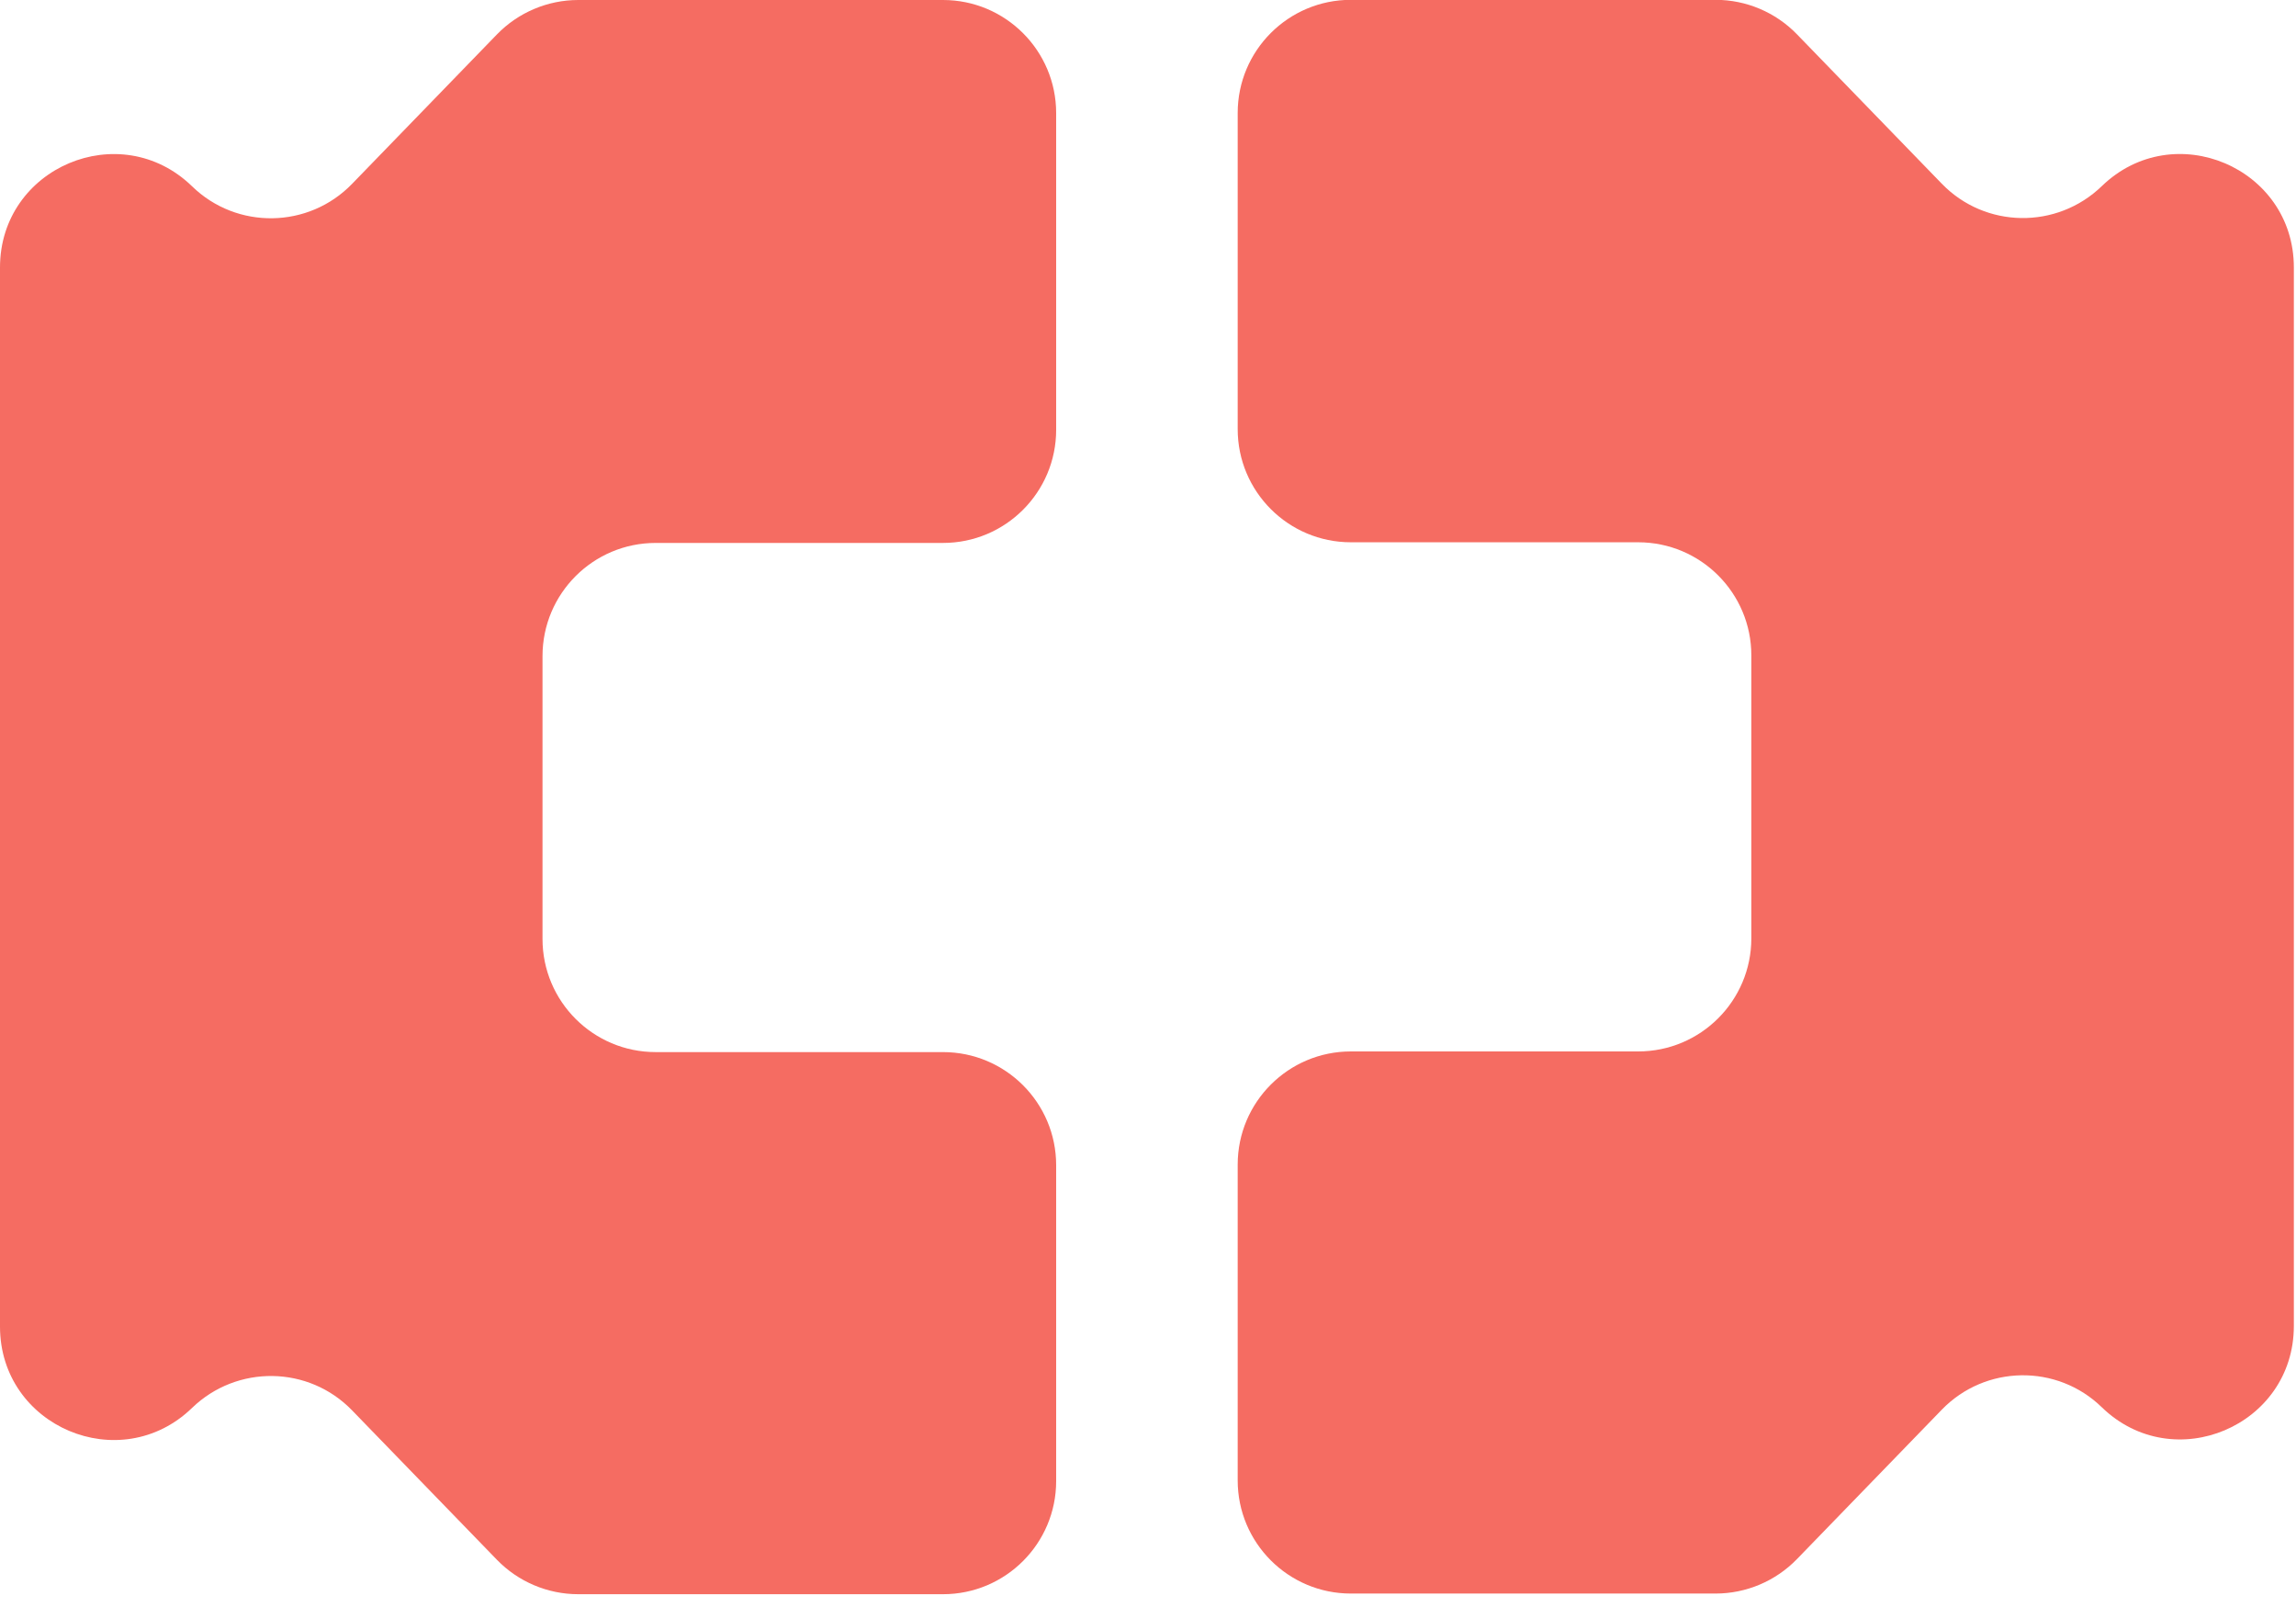 <?xml version="1.0" encoding="UTF-8"?> <svg xmlns="http://www.w3.org/2000/svg" width="140" height="98" viewBox="0 0 140 98" fill="none"><path d="M118.399 11.2L109.569 2.09C108.269 0.75 106.479 -0.01 104.609 -0.01H82.369C78.559 -0.01 75.469 3.08 75.469 6.89V26.17C75.469 29.98 78.559 33.07 82.369 33.07H99.889C103.699 33.07 106.789 36.16 106.789 39.97V57.22C106.789 61.03 103.699 64.12 99.889 64.12H82.369C78.559 64.12 75.469 67.21 75.469 71.02V90.28C75.469 94.09 78.559 97.18 82.369 97.18H104.609C106.479 97.18 108.269 96.42 109.569 95.08L118.399 85.97C121.049 83.23 125.429 83.16 128.159 85.82C132.539 90.07 139.869 86.96 139.869 80.86V16.31C139.869 10.21 132.539 7.11 128.159 11.35C125.419 14 121.049 13.94 118.399 11.2Z" fill="#F56C62"></path><path d="M11.71 11.36C7.33 7.11 0 10.21 0 16.31V80.9C0 87 7.33 90.1 11.71 85.86C14.45 83.21 18.82 83.27 21.47 86.01L30.3 95.12C31.6 96.46 33.39 97.22 35.26 97.22H57.5C61.31 97.22 64.4 94.13 64.4 90.32V71.06C64.4 67.25 61.31 64.16 57.5 64.16H39.98C36.17 64.16 33.08 61.07 33.08 57.26V40.01C33.08 36.2 36.17 33.11 39.98 33.11H57.5C61.31 33.11 64.4 30.02 64.4 26.21V6.9C64.4 3.09 61.31 0 57.5 0H35.26C33.39 0 31.6 0.76 30.3 2.1L21.47 11.21C18.82 13.95 14.44 14.02 11.71 11.36Z" fill="#F56C62"></path></svg> 